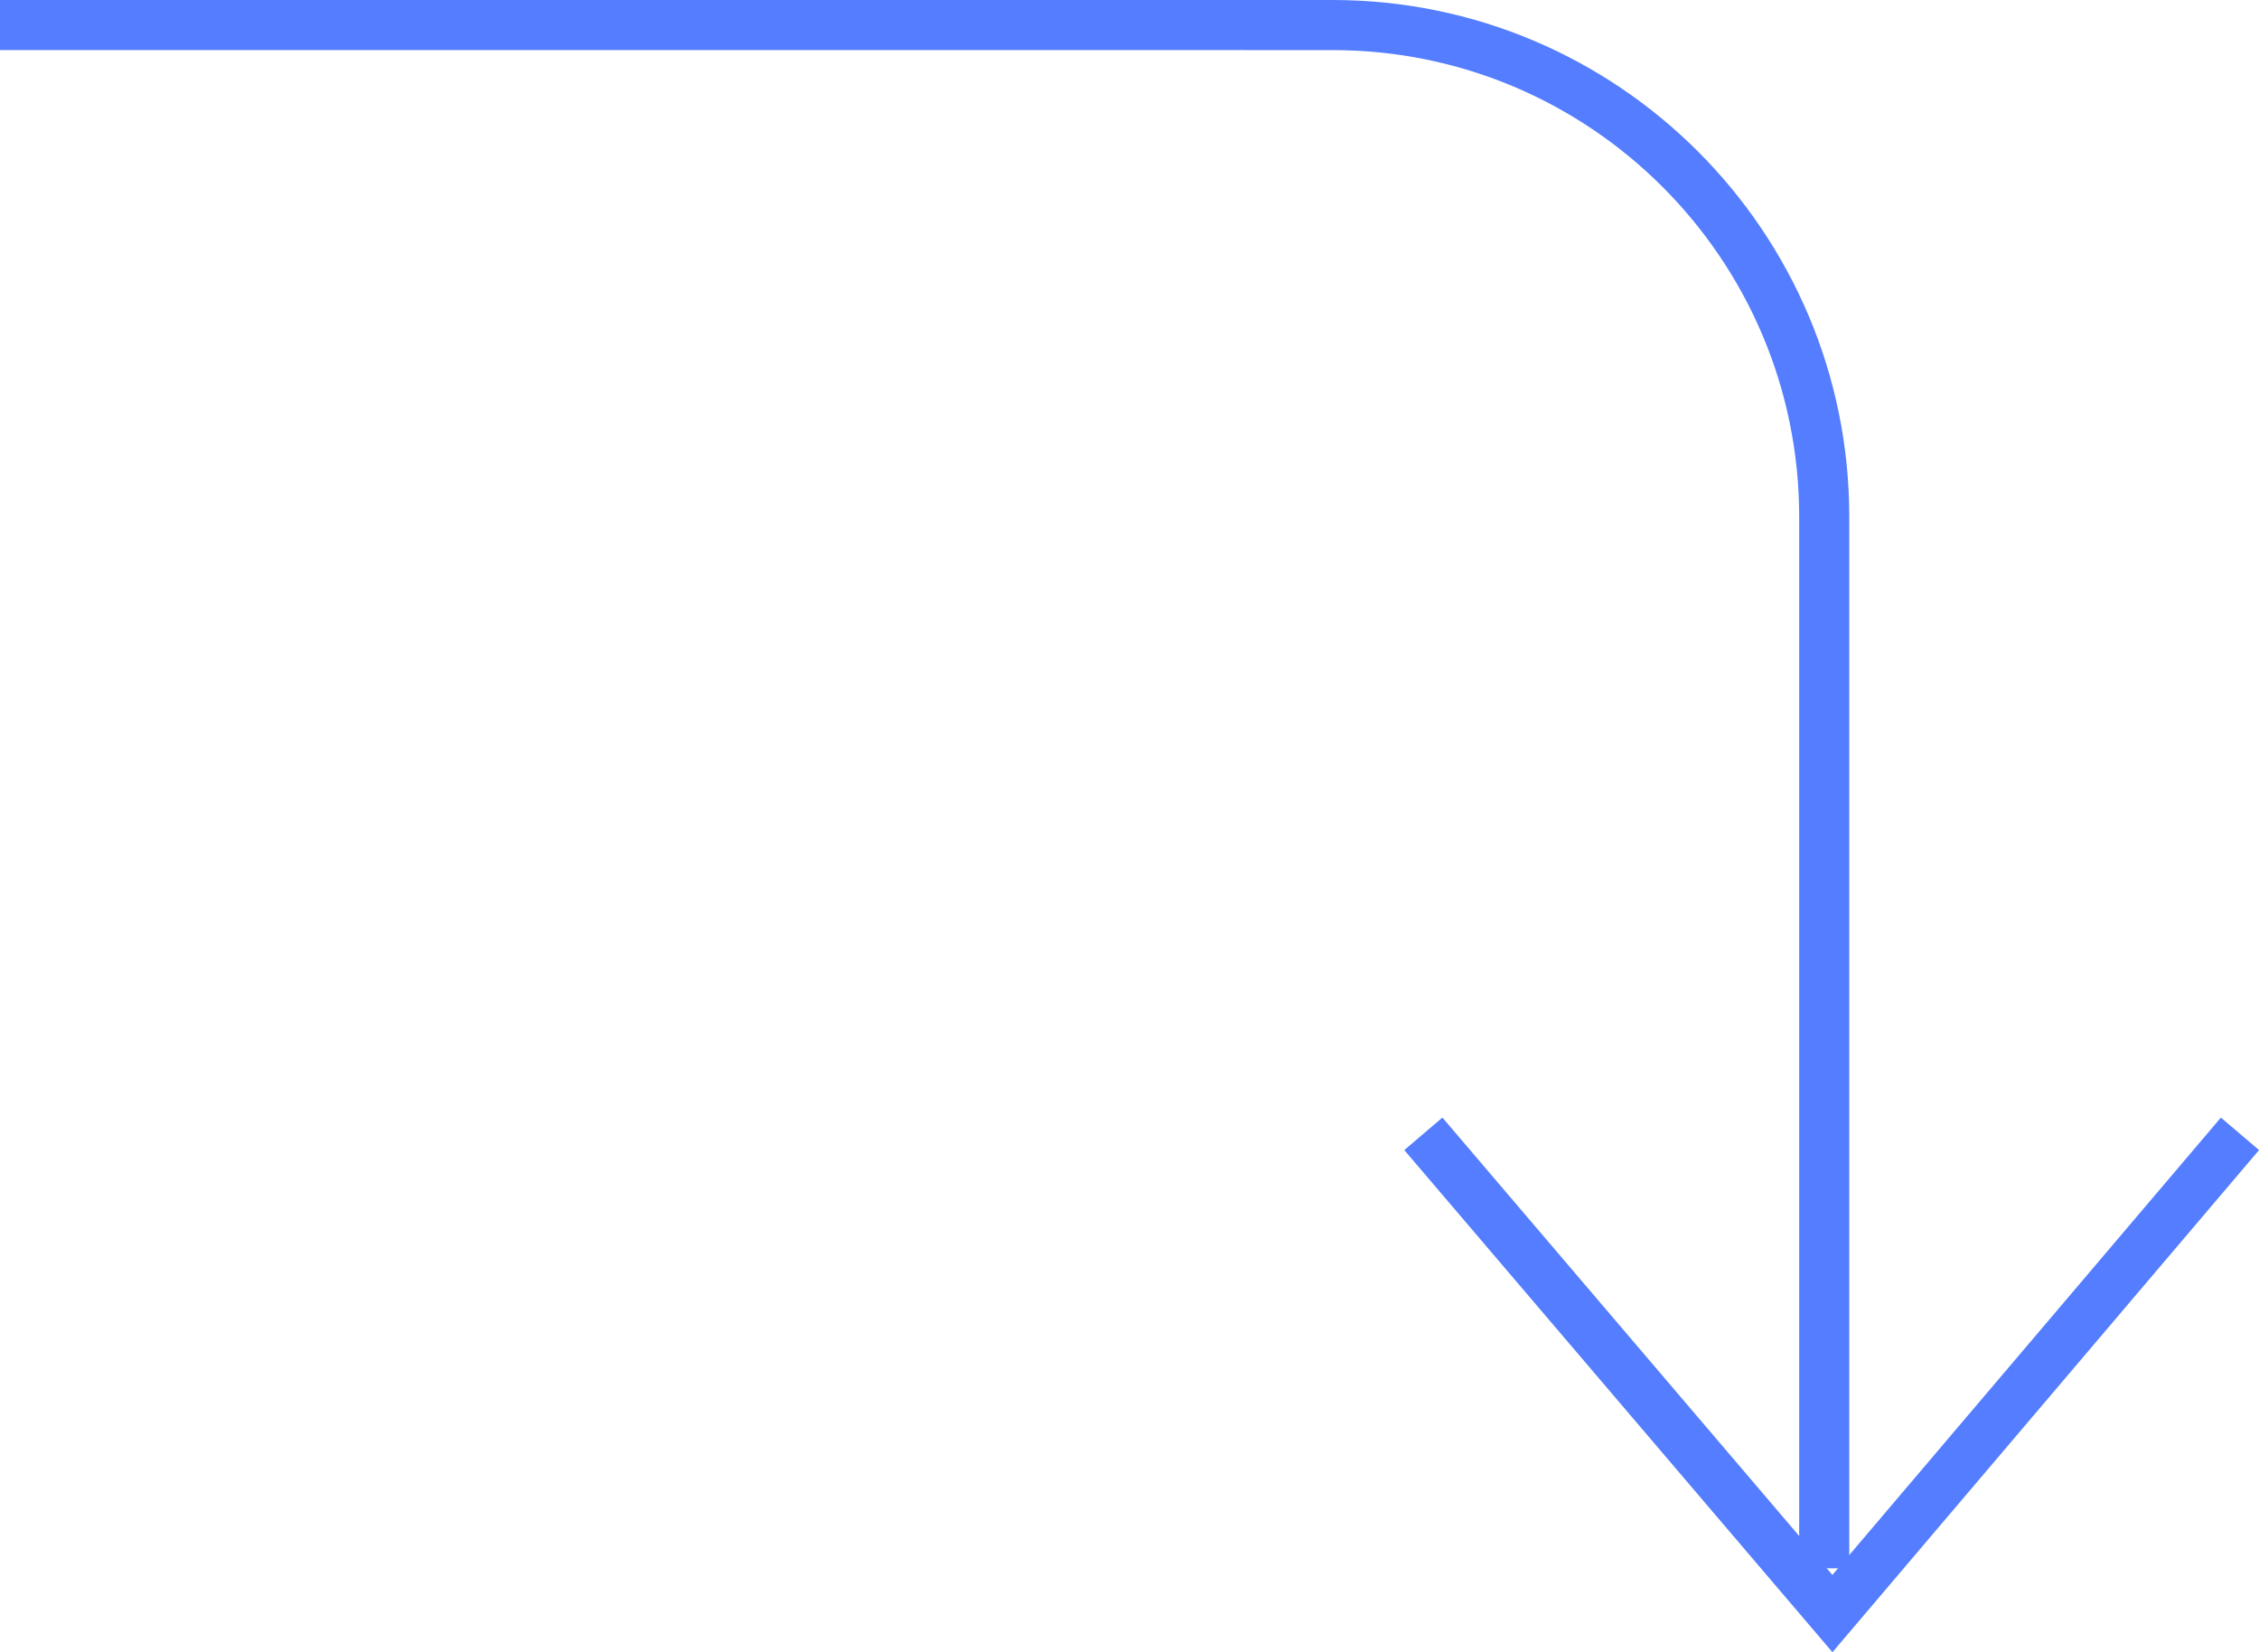 <?xml version="1.0" encoding="UTF-8"?>
<svg id="uuid-3010c99d-f253-4739-af59-e9f888976427" data-name="Layer 2" xmlns="http://www.w3.org/2000/svg" viewBox="0 0 135.3 98.95">
  <g id="uuid-3836c1fa-7239-49bf-ba81-d721b4045279" data-name="Diseño">
    <g>
      <path d="M109.26,93.92V30.95c0-16.26-13.19-29.45-29.45-29.45H0" style="fill: none; stroke: #547dff; stroke-miterlimit: 10; stroke-width: 3px;"/>
      <polyline points="134.16 67.9 109.75 96.63 85.25 67.9" style="fill: none; stroke: #547dff; stroke-miterlimit: 10; stroke-width: 3px;"/>
    </g>
  </g>
</svg>
